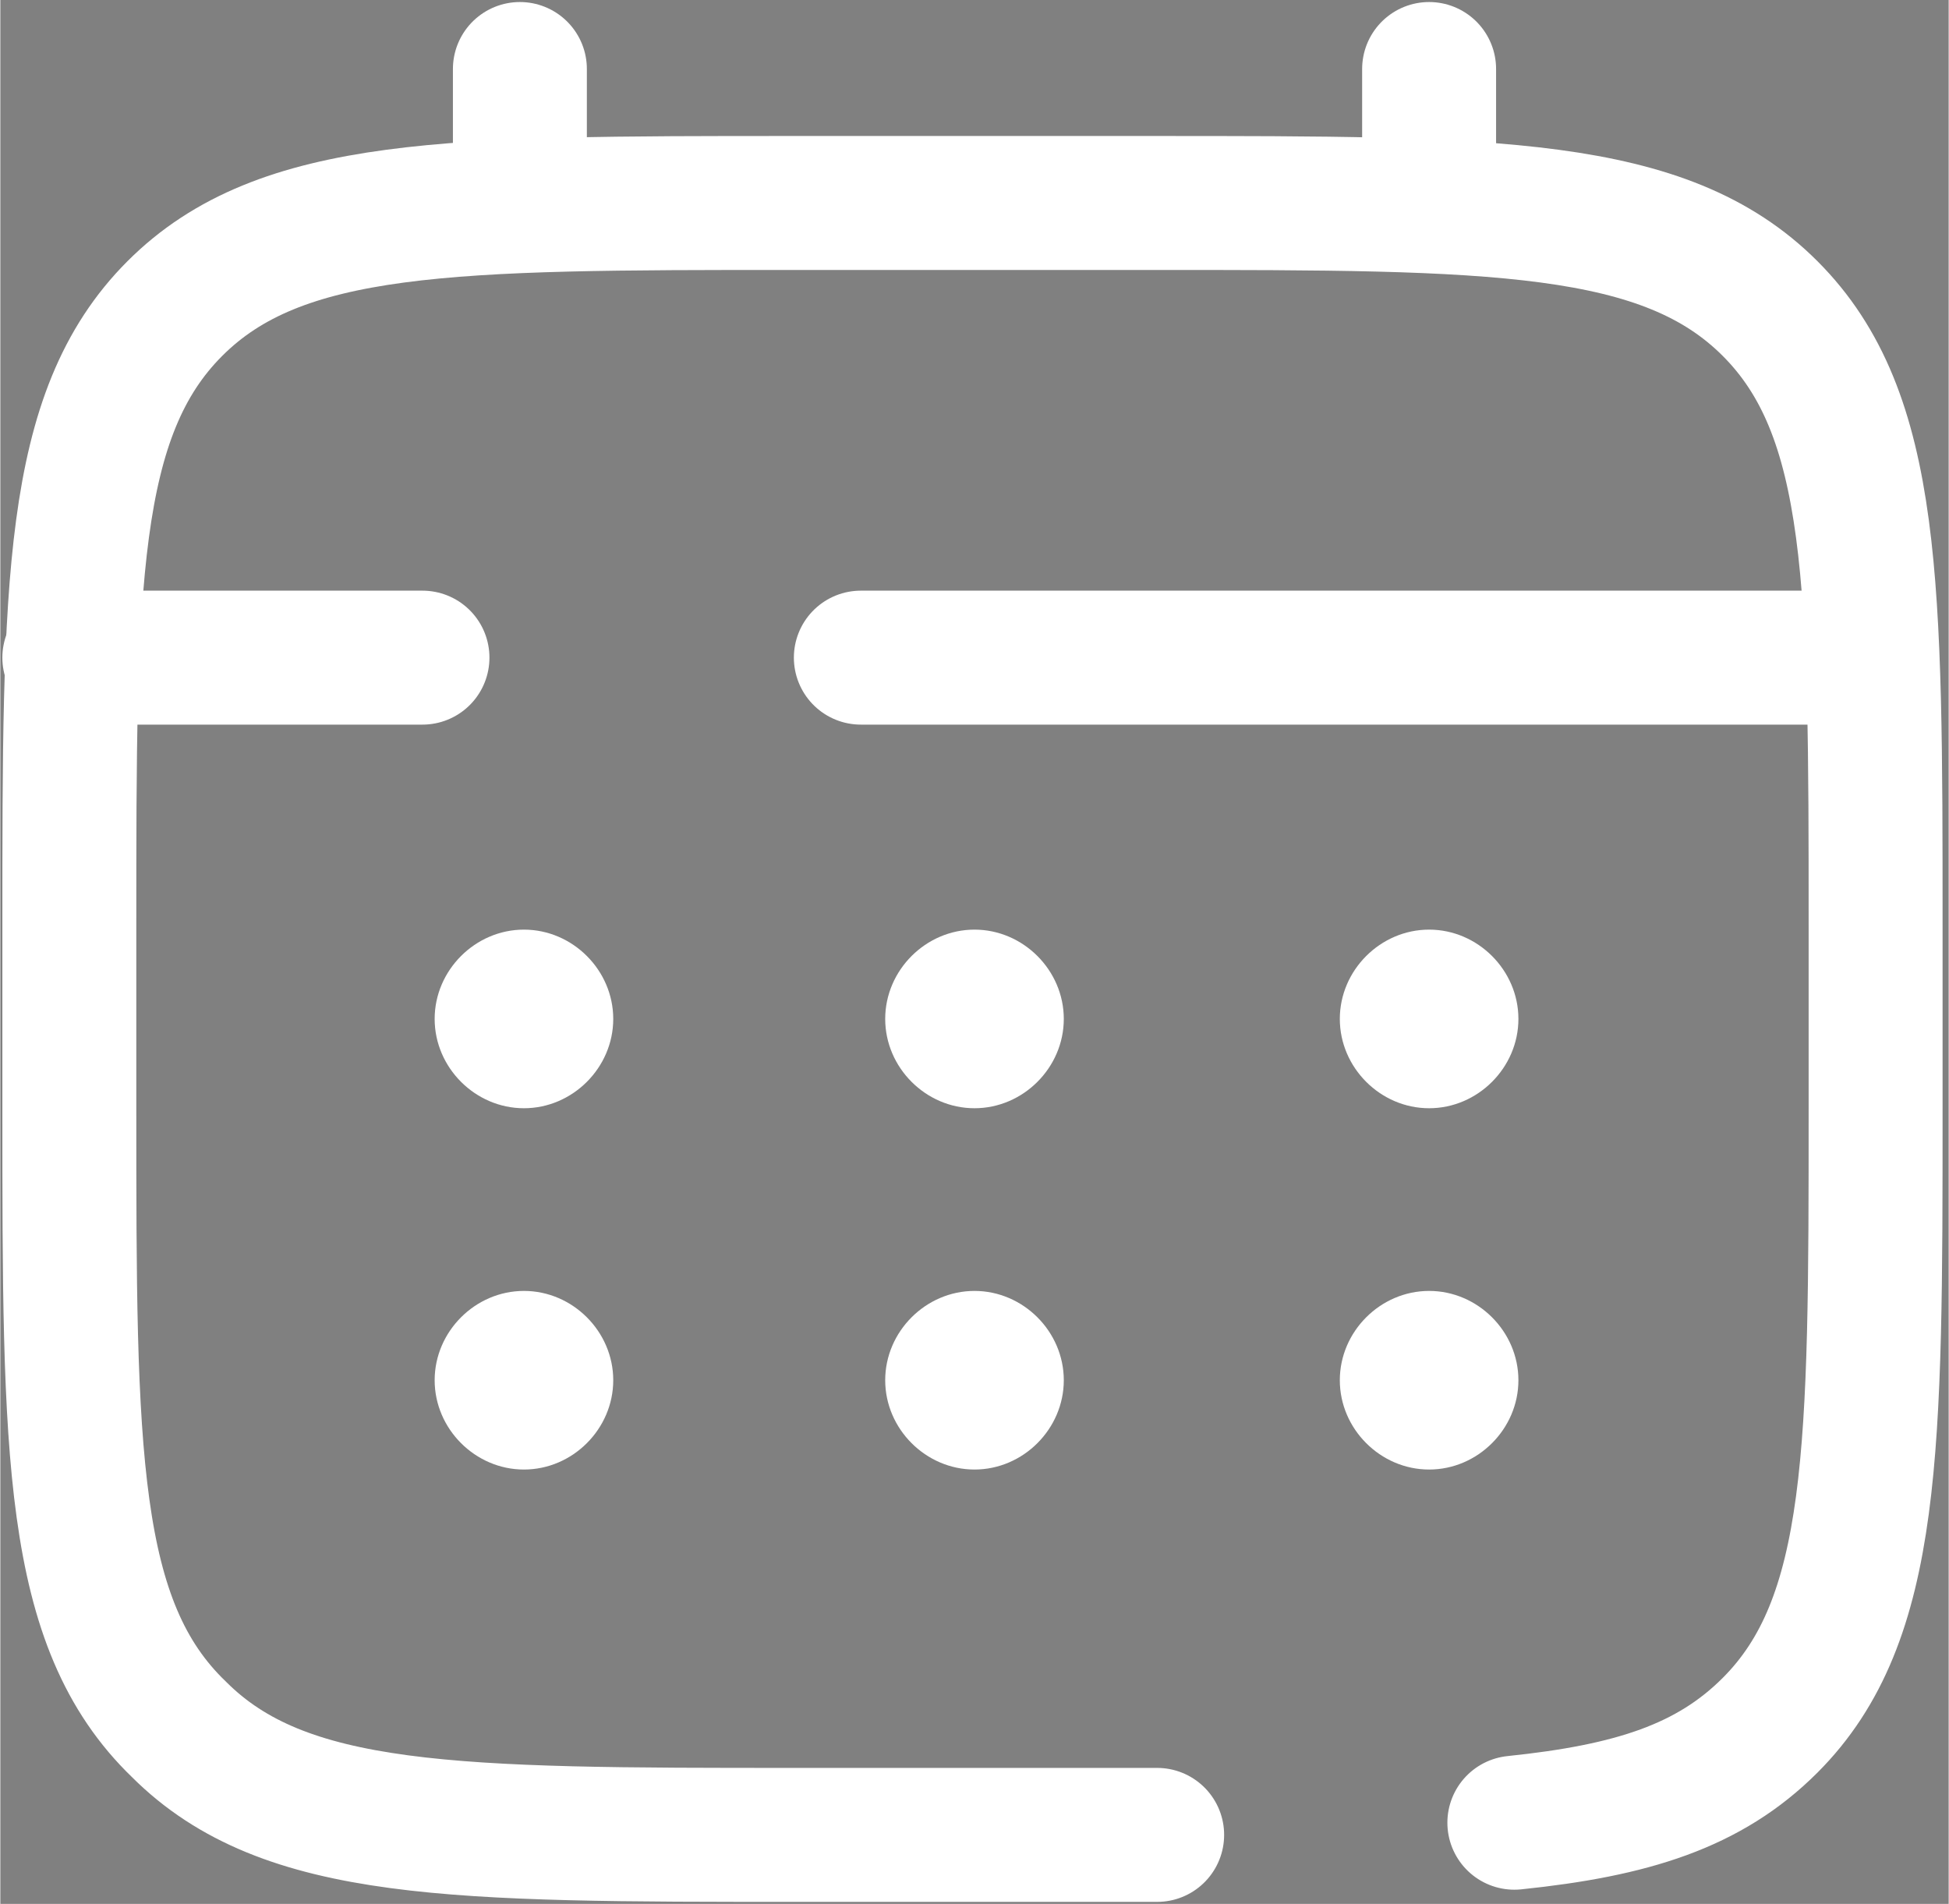 <?xml version="1.0" encoding="UTF-8" standalone="no"?>
<svg
   width="16"
   height="15.628"
   viewBox="0 0 0.48 0.469"
   fill="none"
   version="1.1"
   id="svg22"
   xmlns="http://www.w3.org/2000/svg"
   xmlns:svg="http://www.w3.org/2000/svg">
  <rect x="0" y="0" width="0.48" height="0.469" fill="#808080" stroke="none"/>
  <defs
     id="defs26" />
  <path
     d="m 0.285,0.452 h -0.089 c -0.084,0 -0.126,0 -0.152,-0.026 C 0.017,0.4 0.017,0.358 0.017,0.273 v -0.045 c 0,-0.084 0,-0.126 0.026,-0.152 C 0.069,0.05 0.111,0.05 0.195,0.05 h 0.089 c 0.084,0 0.126,0 0.152,0.026 0.026,0.026 0.026,0.068 0.026,0.152 v 0.045 c 0,0.084 0,0.126 -0.026,0.152 -0.015,0.015 -0.034,0.021 -0.063,0.024"
     stroke="#1c274c"
     stroke-width="0.033"
     stroke-linecap="round"
     id="path2"
     style="fill:none;stroke:#ffffff;stroke-opacity:1" />
  <path
     d="M 0.128,0.05 V 0.017"
     stroke="#1c274c"
     stroke-width="0.033"
     stroke-linecap="round"
     id="path4"
     style="fill:#000000;stroke:#ffffff;stroke-opacity:1" />
  <path
     d="M 0.352,0.05 V 0.017"
     stroke="#1c274c"
     stroke-width="0.033"
     stroke-linecap="round"
     id="path6"
     style="fill:#000000;stroke:#ffffff;stroke-opacity:1" />
  <path
     d="M 0.452,0.162 H 0.343 0.212 m -0.195,0 h 0.087"
     stroke="#1c274c"
     stroke-width="0.033"
     stroke-linecap="round"
     id="path8"
     style="fill:#000000;stroke:#ffffff;stroke-opacity:1" />
  <path
     d="m 0.374,0.34 c 0,0.012 -0.01,0.022 -0.022,0.022 -0.012,0 -0.022,-0.01 -0.022,-0.022 0,-0.012 0.01,-0.022 0.022,-0.022 0.012,0 0.022,0.01 0.022,0.022 z"
     fill="#1c274c"
     id="path10"
     style="fill:#ffffff;stroke-width:0.022;fill-opacity:1" />
  <path
     d="m 0.374,0.251 c 0,0.012 -0.01,0.022 -0.022,0.022 -0.012,0 -0.022,-0.01 -0.022,-0.022 0,-0.012 0.01,-0.022 0.022,-0.022 0.012,0 0.022,0.01 0.022,0.022 z"
     fill="#1c274c"
     id="path12"
     style="fill:#ffffff;stroke-width:0.022;fill-opacity:1" />
  <path
     d="m 0.262,0.34 c 0,0.012 -0.01,0.022 -0.022,0.022 -0.012,0 -0.022,-0.01 -0.022,-0.022 0,-0.012 0.01,-0.022 0.022,-0.022 0.012,0 0.022,0.01 0.022,0.022 z"
     fill="#1c274c"
     id="path14"
     style="fill:#ffffff;stroke-width:0.022;fill-opacity:1" />
  <path
     d="m 0.262,0.251 c 0,0.012 -0.01,0.022 -0.022,0.022 -0.012,0 -0.022,-0.01 -0.022,-0.022 0,-0.012 0.01,-0.022 0.022,-0.022 0.012,0 0.022,0.01 0.022,0.022 z"
     fill="#1c274c"
     id="path16"
     style="fill:#ffffff;stroke-width:0.022;fill-opacity:1" />
  <path
     d="m 0.151,0.34 c 0,0.012 -0.01,0.022 -0.022,0.022 -0.012,0 -0.022,-0.01 -0.022,-0.022 0,-0.012 0.01,-0.022 0.022,-0.022 0.012,0 0.022,0.01 0.022,0.022 z"
     fill="#1c274c"
     id="path18"
     style="fill:#ffffff;stroke-width:0.022;fill-opacity:1" />
  <path
     d="m 0.151,0.251 c 0,0.012 -0.01,0.022 -0.022,0.022 -0.012,0 -0.022,-0.01 -0.022,-0.022 0,-0.012 0.01,-0.022 0.022,-0.022 0.012,0 0.022,0.01 0.022,0.022 z"
     fill="#1c274c"
     id="path20"
     style="fill:#ffffff;stroke-width:0.022;fill-opacity:1" />
</svg>
